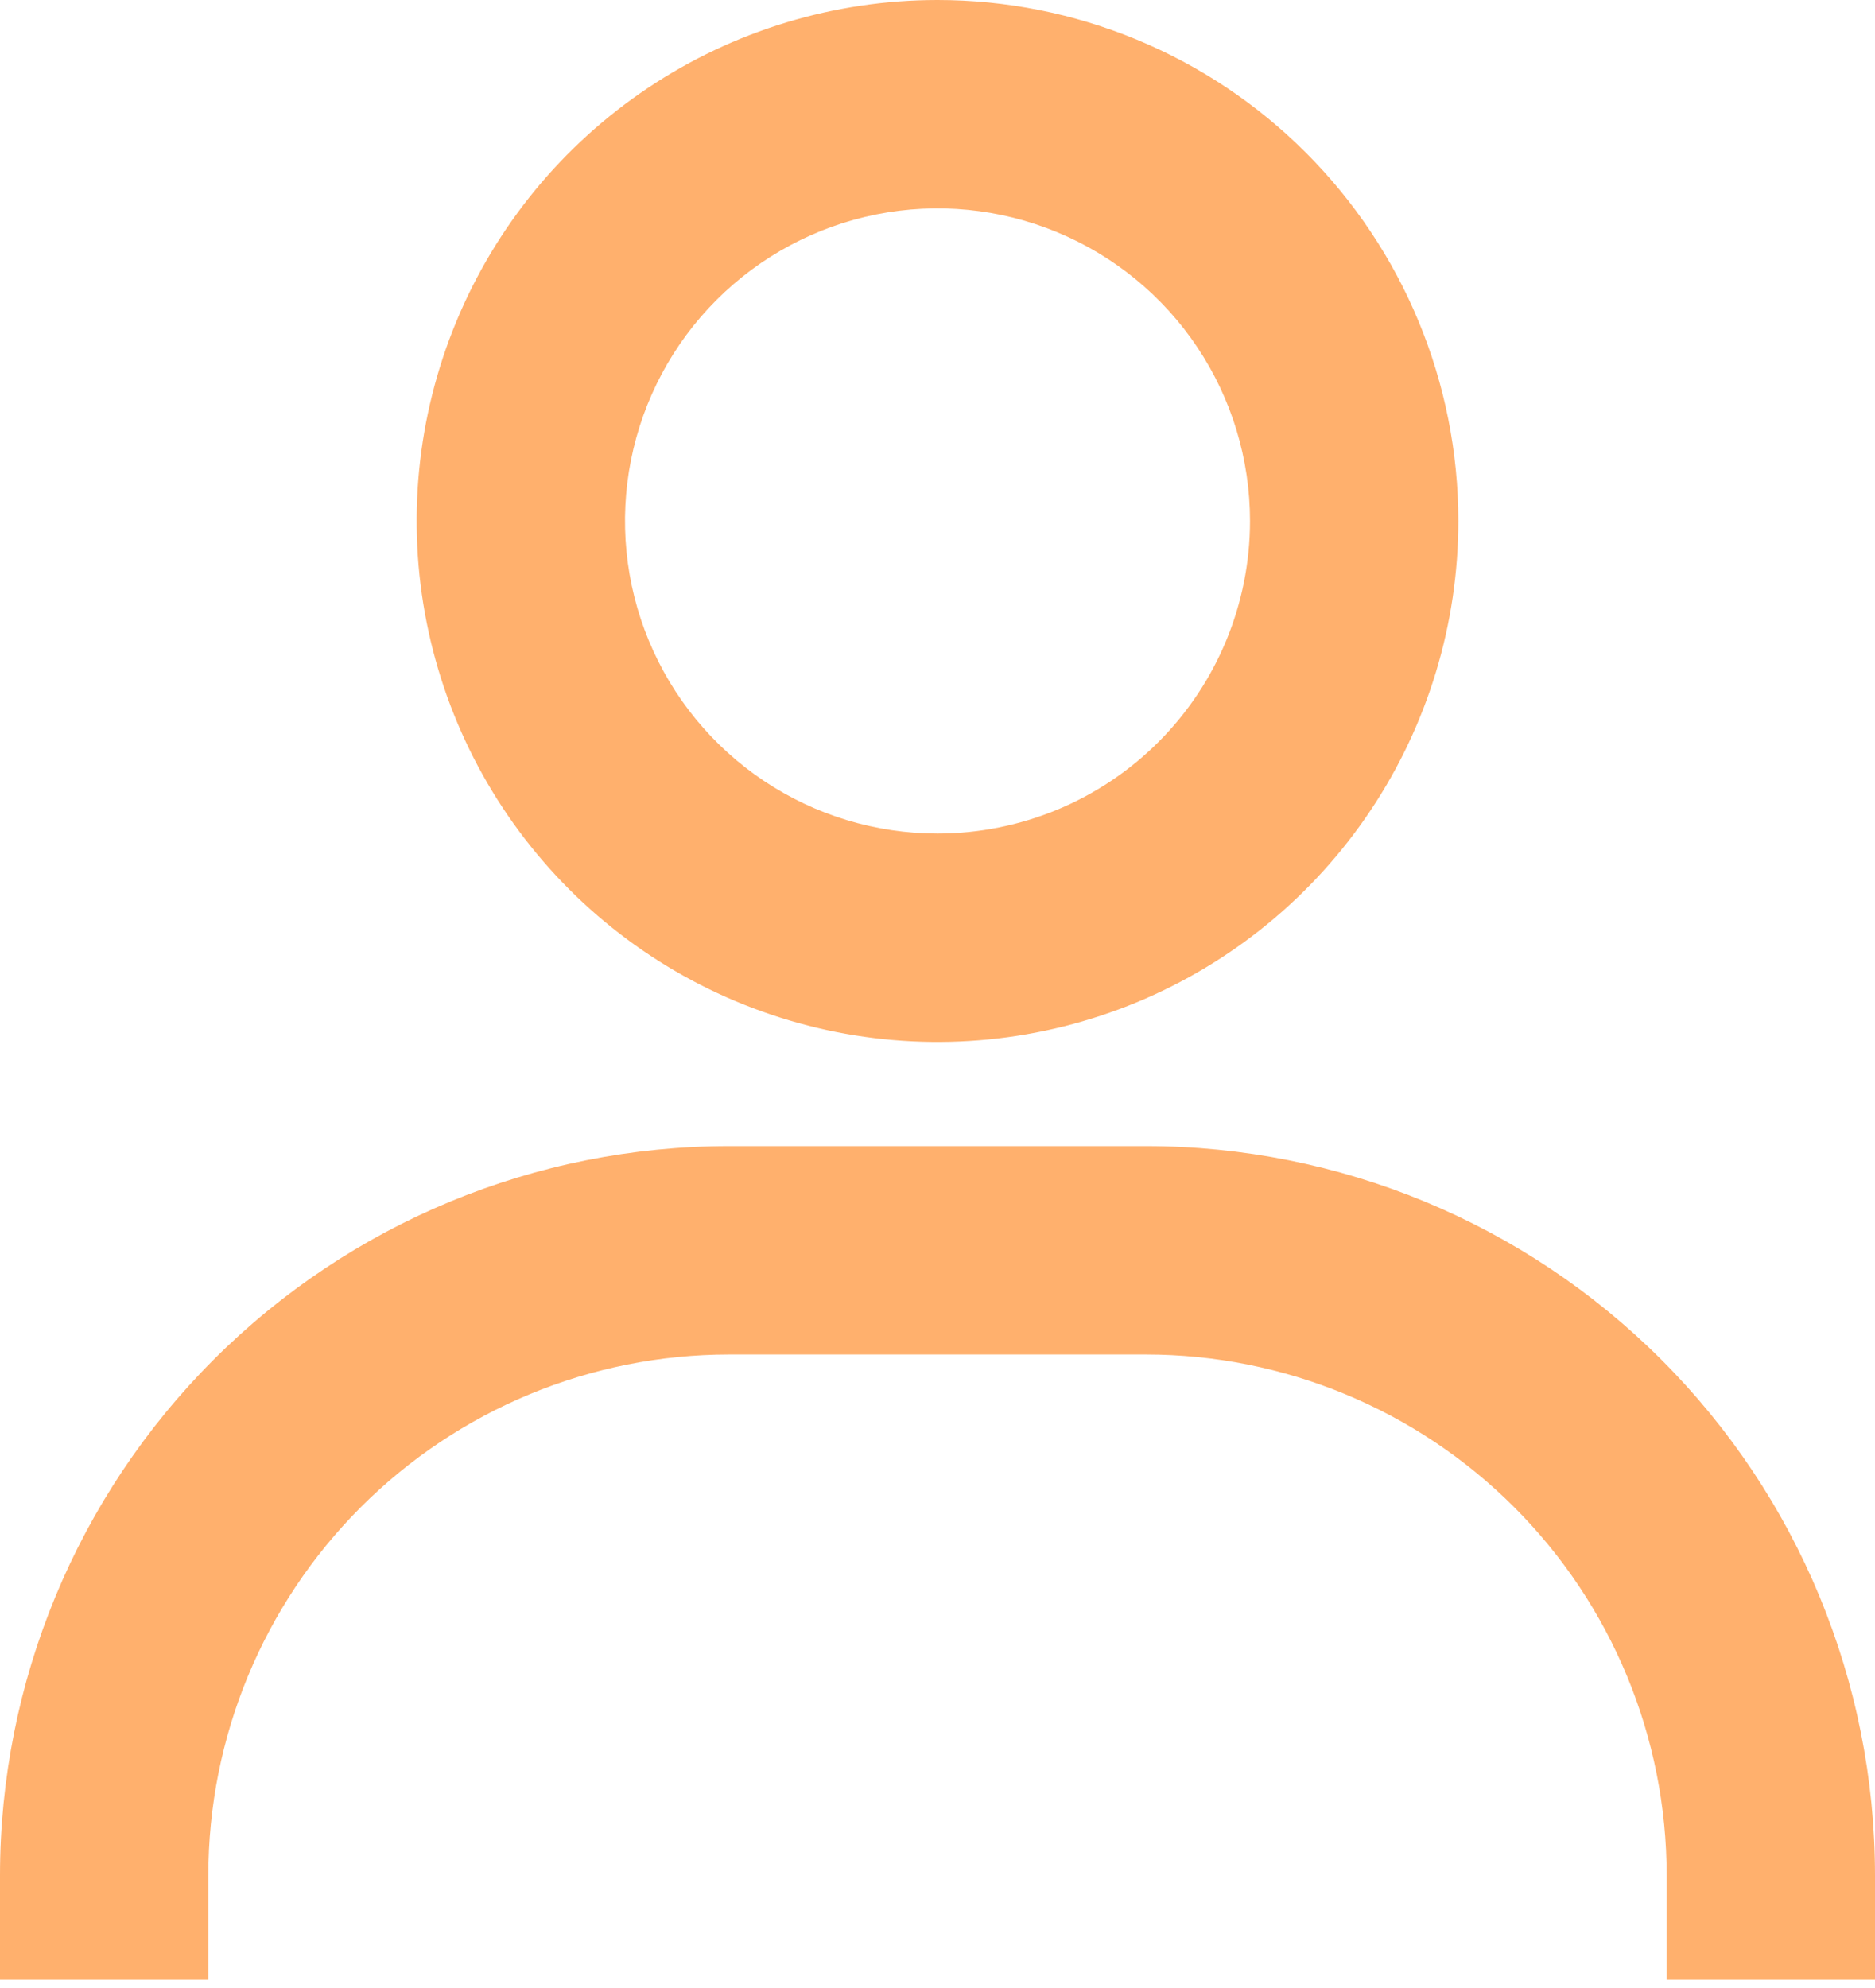 <svg width="150" height="159" viewBox="0 0 150 159" fill="none" xmlns="http://www.w3.org/2000/svg">
<path d="M75 0C66.759 0 58.703 2.444 51.851 7.022C44.999 11.601 39.659 18.108 36.505 25.721C33.351 33.335 32.526 41.713 34.134 49.795C35.742 57.878 39.71 65.302 45.537 71.129C51.364 76.957 58.789 80.925 66.871 82.533C74.954 84.14 83.332 83.315 90.945 80.162C98.559 77.008 105.066 71.668 109.645 64.815C114.223 57.963 116.667 49.908 116.667 41.667C116.667 30.616 112.277 20.018 104.463 12.204C96.649 4.39 86.051 0 75 0ZM75 66.667C70.055 66.667 65.222 65.2 61.111 62.453C56.999 59.706 53.795 55.802 51.903 51.234C50.011 46.666 49.516 41.639 50.48 36.789C51.445 31.94 53.826 27.485 57.322 23.989C60.819 20.493 65.273 18.112 70.123 17.147C74.972 16.182 79.999 16.677 84.567 18.57C89.135 20.462 93.04 23.666 95.787 27.777C98.534 31.889 100 36.722 100 41.667C100 48.297 97.366 54.656 92.678 59.344C87.989 64.033 81.63 66.667 75 66.667ZM150 158.333V150C150 134.529 143.854 119.692 132.915 108.752C121.975 97.812 107.138 91.667 91.667 91.667H58.333C42.862 91.667 28.025 97.812 17.085 108.752C6.146 119.692 0 134.529 0 150V158.333H16.667V150C16.667 138.949 21.056 128.351 28.87 120.537C36.685 112.723 47.283 108.333 58.333 108.333H91.667C102.717 108.333 113.315 112.723 121.129 120.537C128.943 128.351 133.333 138.949 133.333 150V158.333H150Z" fill="#FFB06D"/>
</svg>
